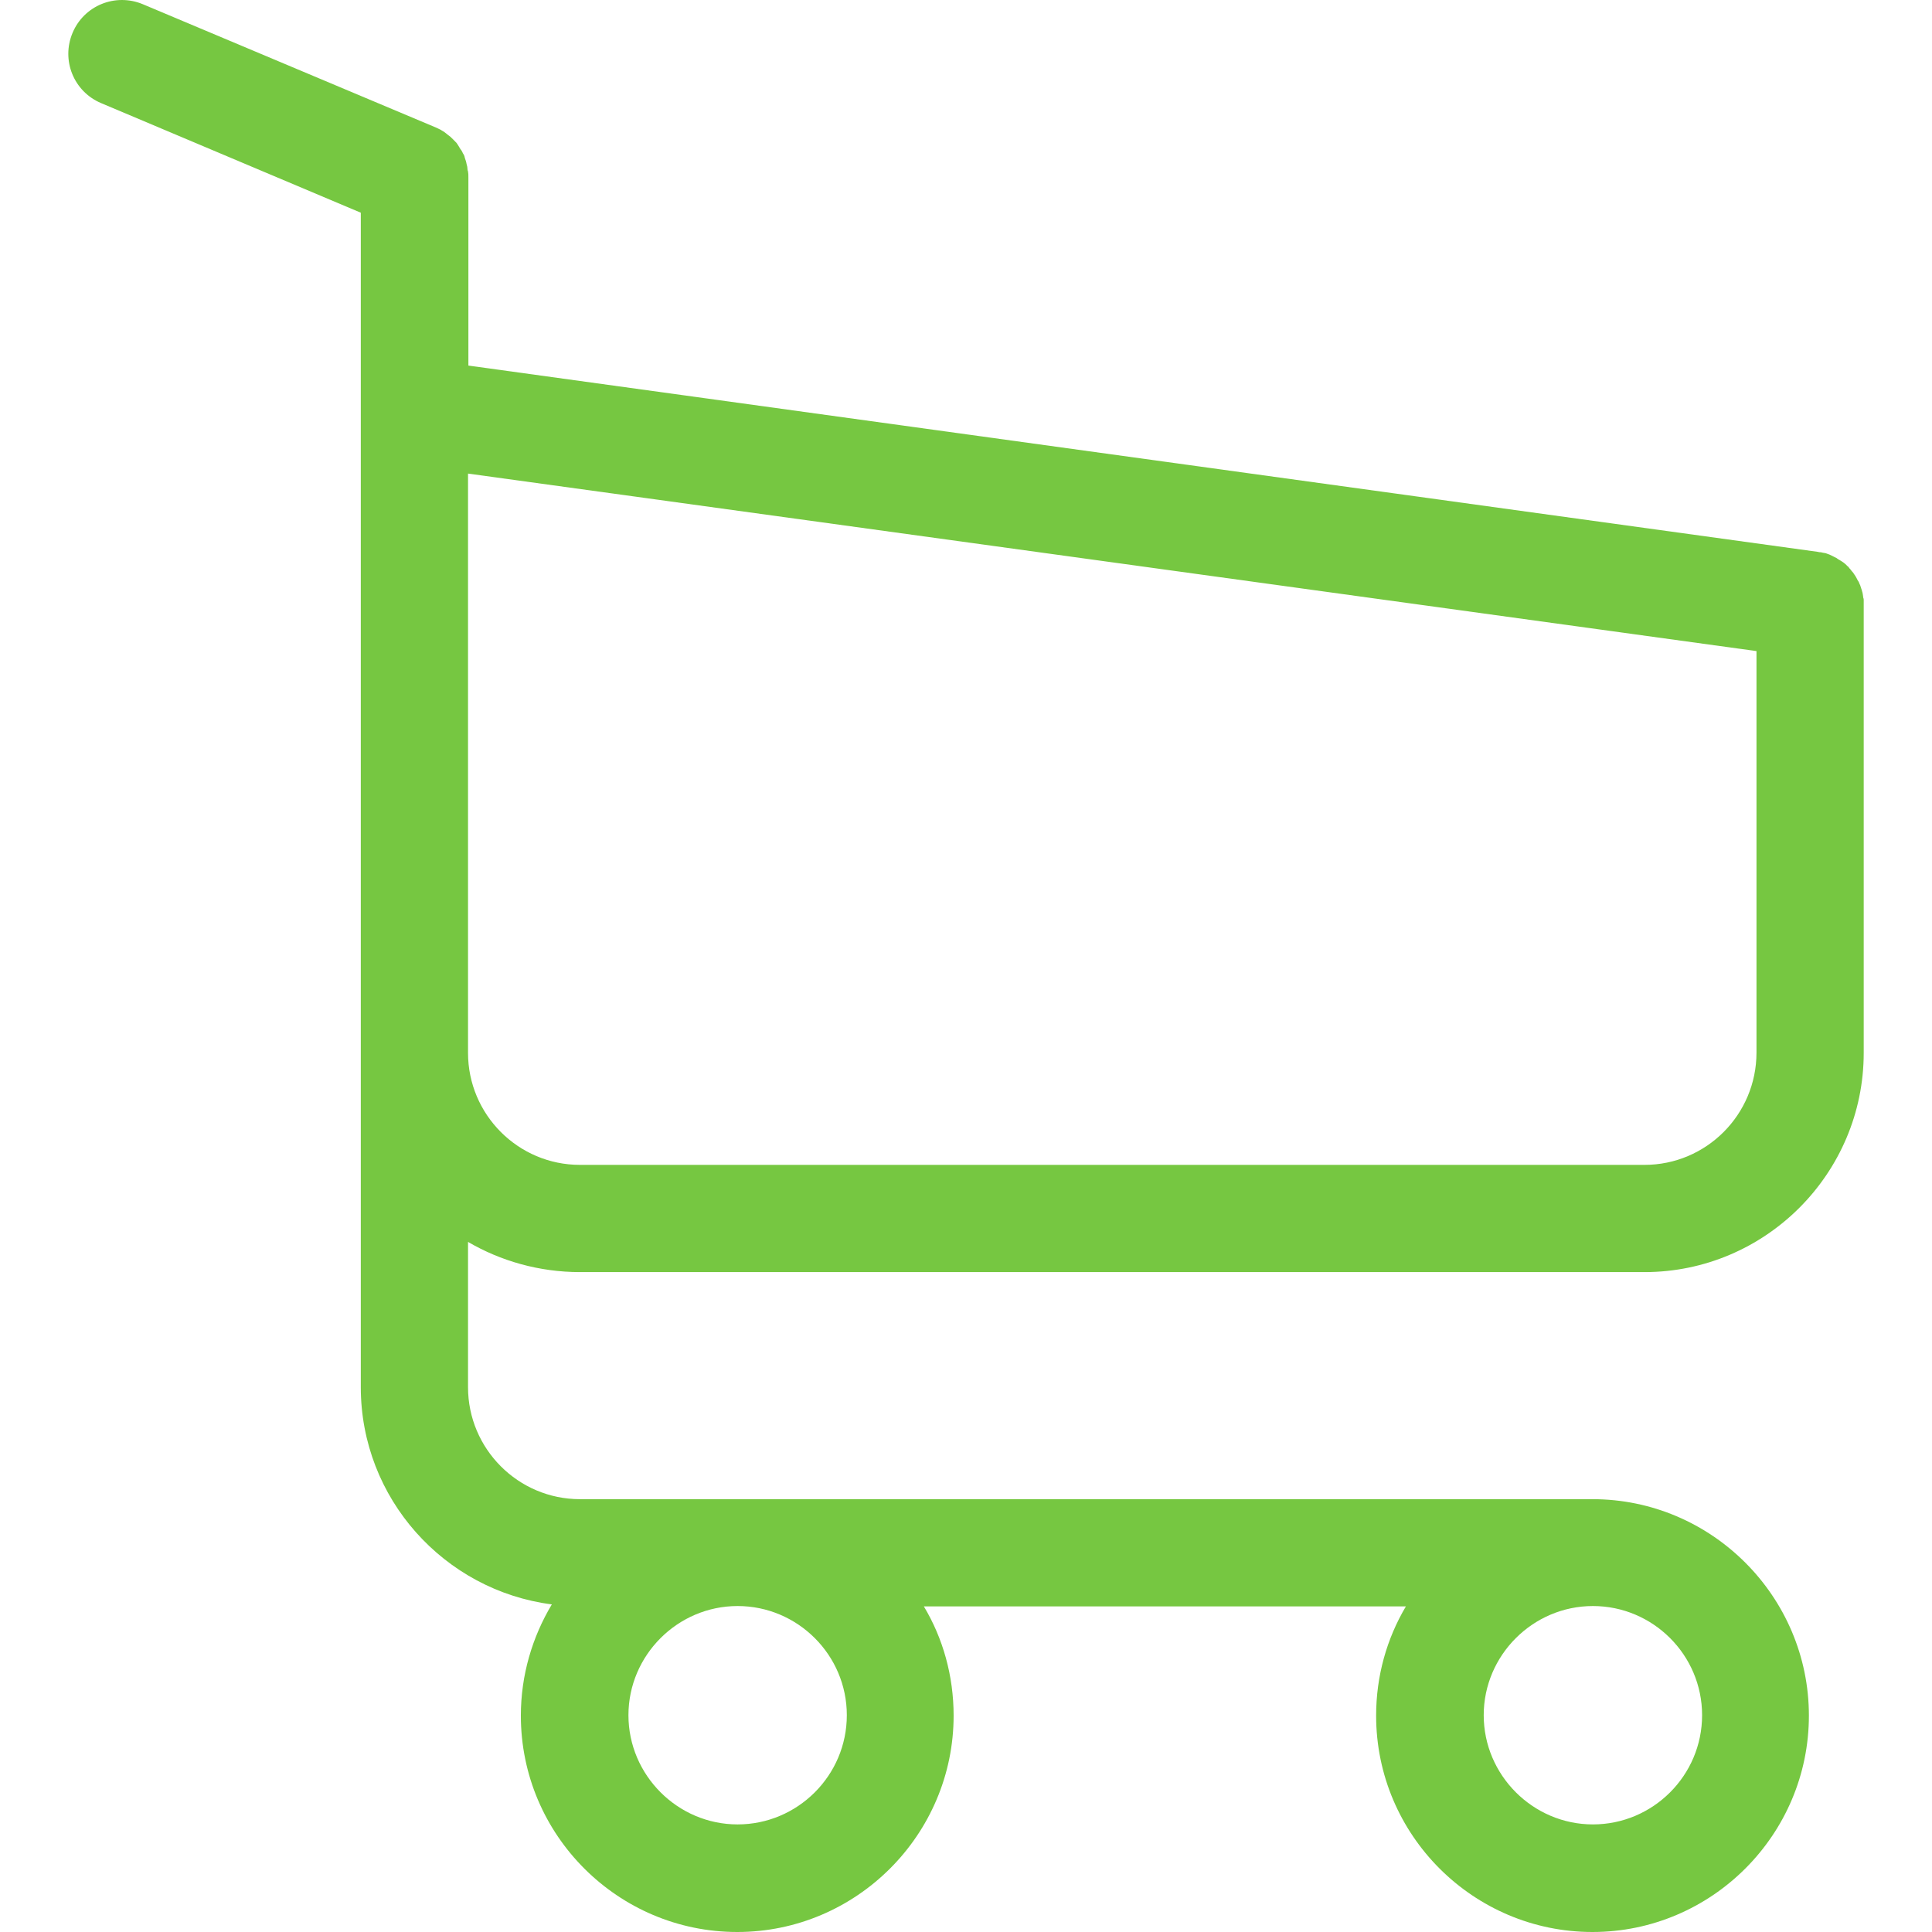 <svg width="32" height="32" viewBox="0 0 32 32" fill="none" xmlns="http://www.w3.org/2000/svg">
<g clip-path="url(#clip0)">
<path d="M9.606 21.07H27.238C29.238 21.07 30.869 19.439 30.869 17.439V10.021C30.869 10.014 30.869 10.001 30.869 9.994C30.869 9.975 30.869 9.962 30.869 9.942C30.869 9.929 30.869 9.916 30.862 9.902C30.862 9.889 30.856 9.87 30.856 9.856C30.856 9.843 30.849 9.83 30.849 9.817C30.843 9.804 30.843 9.791 30.836 9.771C30.829 9.758 30.829 9.745 30.823 9.731C30.816 9.718 30.816 9.705 30.81 9.692C30.803 9.679 30.797 9.666 30.79 9.646C30.783 9.633 30.777 9.62 30.77 9.613C30.764 9.6 30.757 9.587 30.75 9.574C30.744 9.56 30.737 9.554 30.731 9.541C30.724 9.528 30.711 9.514 30.704 9.501C30.698 9.488 30.691 9.481 30.678 9.468C30.672 9.455 30.658 9.449 30.652 9.435C30.645 9.422 30.632 9.416 30.625 9.403C30.619 9.389 30.606 9.383 30.599 9.376C30.586 9.363 30.579 9.357 30.566 9.343C30.553 9.337 30.547 9.324 30.533 9.317C30.52 9.31 30.507 9.297 30.494 9.291C30.481 9.284 30.474 9.278 30.461 9.271C30.448 9.264 30.435 9.258 30.422 9.245C30.409 9.238 30.395 9.232 30.382 9.225C30.369 9.218 30.356 9.212 30.343 9.205C30.329 9.199 30.316 9.192 30.303 9.186C30.29 9.179 30.277 9.179 30.264 9.172C30.251 9.166 30.231 9.159 30.218 9.159C30.205 9.159 30.191 9.153 30.185 9.153C30.165 9.146 30.152 9.146 30.132 9.146C30.126 9.146 30.119 9.14 30.106 9.14L7.758 6.055V2.938C7.758 2.905 7.758 2.872 7.752 2.846C7.752 2.839 7.752 2.832 7.745 2.819C7.745 2.8 7.739 2.78 7.739 2.76C7.732 2.74 7.732 2.727 7.726 2.708C7.726 2.694 7.719 2.688 7.719 2.675C7.712 2.655 7.706 2.635 7.699 2.615C7.699 2.609 7.693 2.596 7.693 2.589C7.686 2.569 7.68 2.556 7.666 2.537C7.66 2.53 7.66 2.517 7.653 2.51C7.647 2.497 7.64 2.484 7.627 2.471C7.62 2.458 7.614 2.451 7.607 2.438C7.601 2.425 7.594 2.418 7.587 2.405C7.581 2.392 7.568 2.379 7.561 2.366C7.555 2.359 7.548 2.352 7.541 2.346C7.528 2.333 7.515 2.32 7.502 2.306C7.495 2.3 7.489 2.293 7.482 2.287C7.469 2.273 7.456 2.26 7.436 2.247C7.43 2.241 7.416 2.234 7.41 2.227C7.397 2.214 7.384 2.208 7.37 2.195C7.351 2.181 7.331 2.168 7.318 2.162C7.311 2.155 7.305 2.155 7.298 2.149C7.272 2.135 7.239 2.122 7.213 2.109L2.366 0.07C1.912 -0.12 1.392 0.09 1.202 0.544C1.011 0.998 1.221 1.517 1.675 1.708L5.976 3.523V7.548V8.186V13.079V17.452V22.977C5.976 24.818 7.357 26.344 9.14 26.574C8.817 27.113 8.627 27.745 8.627 28.416C8.627 30.395 10.238 32 12.211 32C14.184 32 15.795 30.389 15.795 28.416C15.795 27.758 15.618 27.133 15.302 26.607H23.286C22.97 27.14 22.793 27.758 22.793 28.416C22.793 30.395 24.404 32 26.377 32C28.35 32 29.961 30.389 29.961 28.416C29.961 26.443 28.35 24.831 26.377 24.831H9.606C8.581 24.831 7.752 23.996 7.752 22.977V20.57C8.291 20.885 8.929 21.07 9.606 21.07ZM14.026 28.409C14.026 29.409 13.21 30.218 12.217 30.218C11.224 30.218 10.409 29.402 10.409 28.409C10.409 27.416 11.224 26.601 12.217 26.601C13.21 26.601 14.026 27.41 14.026 28.409ZM28.192 28.409C28.192 29.409 27.377 30.218 26.384 30.218C25.39 30.218 24.575 29.402 24.575 28.409C24.575 27.416 25.39 26.601 26.384 26.601C27.377 26.601 28.192 27.41 28.192 28.409ZM27.238 19.294H9.606C8.581 19.294 7.752 18.459 7.752 17.439V13.066V8.173V7.844L29.093 10.784V17.433C29.093 18.465 28.258 19.294 27.238 19.294Z" fill="#76C741"/>
</g>
<defs>
<clipPath id="clip0">
<rect width="32" height="32" fill="#76C741"/>
</clipPath>
</defs>
</svg>
